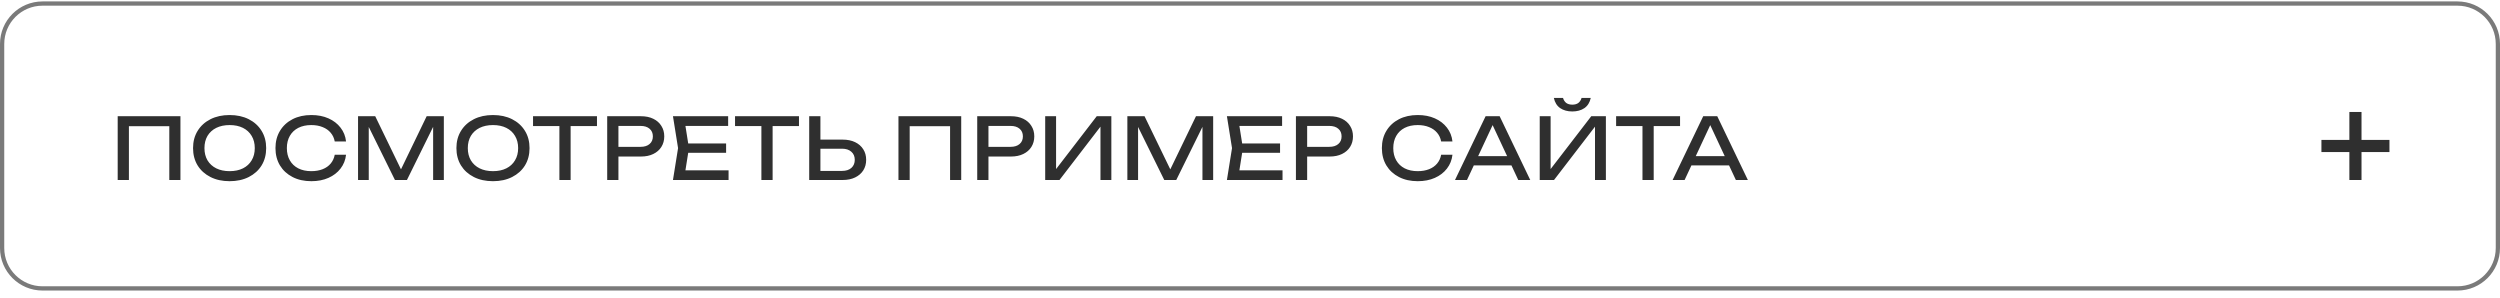 <?xml version="1.0" encoding="UTF-8"?> <svg xmlns="http://www.w3.org/2000/svg" width="294" height="35" viewBox="0 0 294 35" fill="none"><path d="M5 33.918H289C291.623 33.918 293.75 31.791 293.75 29.168V5.168C293.75 2.545 291.623 0.418 289 0.418H5C2.377 0.418 0.25 2.545 0.25 5.168V29.168C0.25 31.791 2.377 33.918 5 33.918Z" stroke="#7A7A7A" stroke-width="0.5"></path><path d="M21.22 13.668V21.168H19.91V14.238L20.51 14.838H14.56L15.16 14.238V21.168H13.84V13.668H21.22ZM27.003 21.308C26.149 21.308 25.399 21.145 24.753 20.818C24.106 20.491 23.602 20.038 23.242 19.458C22.883 18.871 22.703 18.191 22.703 17.418C22.703 16.645 22.883 15.968 23.242 15.388C23.602 14.801 24.106 14.345 24.753 14.018C25.399 13.691 26.149 13.528 27.003 13.528C27.856 13.528 28.606 13.691 29.253 14.018C29.899 14.345 30.402 14.801 30.762 15.388C31.122 15.968 31.302 16.645 31.302 17.418C31.302 18.191 31.122 18.871 30.762 19.458C30.402 20.038 29.899 20.491 29.253 20.818C28.606 21.145 27.856 21.308 27.003 21.308ZM27.003 20.128C27.609 20.128 28.133 20.018 28.573 19.798C29.012 19.578 29.352 19.265 29.593 18.858C29.839 18.451 29.962 17.971 29.962 17.418C29.962 16.865 29.839 16.385 29.593 15.978C29.352 15.571 29.012 15.258 28.573 15.038C28.133 14.818 27.609 14.708 27.003 14.708C26.402 14.708 25.879 14.818 25.433 15.038C24.992 15.258 24.649 15.571 24.402 15.978C24.163 16.385 24.043 16.865 24.043 17.418C24.043 17.971 24.163 18.451 24.402 18.858C24.649 19.265 24.992 19.578 25.433 19.798C25.879 20.018 26.402 20.128 27.003 20.128ZM40.695 18.198C40.628 18.811 40.412 19.355 40.045 19.828C39.685 20.295 39.212 20.658 38.625 20.918C38.038 21.178 37.368 21.308 36.615 21.308C35.775 21.308 35.038 21.145 34.405 20.818C33.772 20.491 33.278 20.038 32.925 19.458C32.572 18.871 32.395 18.191 32.395 17.418C32.395 16.645 32.572 15.968 32.925 15.388C33.278 14.801 33.772 14.345 34.405 14.018C35.038 13.691 35.775 13.528 36.615 13.528C37.368 13.528 38.038 13.658 38.625 13.918C39.212 14.178 39.685 14.541 40.045 15.008C40.412 15.475 40.628 16.018 40.695 16.638H39.365C39.292 16.238 39.132 15.895 38.885 15.608C38.645 15.321 38.332 15.101 37.945 14.948C37.558 14.788 37.112 14.708 36.605 14.708C36.018 14.708 35.508 14.818 35.075 15.038C34.648 15.258 34.318 15.571 34.085 15.978C33.852 16.385 33.735 16.865 33.735 17.418C33.735 17.971 33.852 18.451 34.085 18.858C34.318 19.265 34.648 19.578 35.075 19.798C35.508 20.018 36.018 20.128 36.605 20.128C37.112 20.128 37.558 20.051 37.945 19.898C38.332 19.745 38.645 19.525 38.885 19.238C39.132 18.945 39.292 18.598 39.365 18.198H40.695ZM52.196 13.668V21.168H50.936V14.068L51.346 14.088L47.856 21.168H46.446L42.956 14.098L43.366 14.078V21.168H42.106V13.668H44.126L47.486 20.598H46.826L50.176 13.668H52.196ZM57.974 21.308C57.12 21.308 56.37 21.145 55.724 20.818C55.077 20.491 54.574 20.038 54.214 19.458C53.854 18.871 53.674 18.191 53.674 17.418C53.674 16.645 53.854 15.968 54.214 15.388C54.574 14.801 55.077 14.345 55.724 14.018C56.37 13.691 57.12 13.528 57.974 13.528C58.827 13.528 59.577 13.691 60.224 14.018C60.87 14.345 61.374 14.801 61.734 15.388C62.094 15.968 62.274 16.645 62.274 17.418C62.274 18.191 62.094 18.871 61.734 19.458C61.374 20.038 60.87 20.491 60.224 20.818C59.577 21.145 58.827 21.308 57.974 21.308ZM57.974 20.128C58.58 20.128 59.104 20.018 59.544 19.798C59.984 19.578 60.324 19.265 60.564 18.858C60.81 18.451 60.934 17.971 60.934 17.418C60.934 16.865 60.81 16.385 60.564 15.978C60.324 15.571 59.984 15.258 59.544 15.038C59.104 14.818 58.58 14.708 57.974 14.708C57.374 14.708 56.85 14.818 56.404 15.038C55.964 15.258 55.62 15.571 55.374 15.978C55.134 16.385 55.014 16.865 55.014 17.418C55.014 17.971 55.134 18.451 55.374 18.858C55.62 19.265 55.964 19.578 56.404 19.798C56.85 20.018 57.374 20.128 57.974 20.128ZM65.785 14.278H67.105V21.168H65.785V14.278ZM62.685 13.668H70.205V14.828H62.685V13.668ZM75.377 13.668C75.937 13.668 76.421 13.768 76.827 13.968C77.24 14.168 77.557 14.448 77.777 14.808C78.004 15.161 78.117 15.571 78.117 16.038C78.117 16.505 78.004 16.918 77.777 17.278C77.557 17.631 77.24 17.908 76.827 18.108C76.421 18.308 75.937 18.408 75.377 18.408H72.007V17.268H75.327C75.781 17.268 76.134 17.158 76.387 16.938C76.647 16.718 76.777 16.418 76.777 16.038C76.777 15.658 76.647 15.358 76.387 15.138C76.134 14.918 75.781 14.808 75.327 14.808H72.137L72.727 14.148V21.168H71.407V13.668H75.377ZM85.39 16.868V17.968H80.15V16.868H85.39ZM81.02 17.418L80.49 20.768L79.86 20.028H85.68V21.168H79.14L79.74 17.418L79.14 13.668H85.63V14.808H79.86L80.49 14.068L81.02 17.418ZM89.54 14.278H90.86V21.168H89.54V14.278ZM86.44 13.668H93.96V14.828H86.44V13.668ZM95.162 21.168V13.668H96.481V20.688L95.891 20.098H99.031C99.492 20.098 99.855 19.981 100.121 19.748C100.388 19.508 100.521 19.191 100.521 18.798C100.521 18.398 100.388 18.081 100.121 17.848C99.855 17.608 99.492 17.488 99.031 17.488H95.761V16.418H99.091C99.658 16.418 100.148 16.518 100.561 16.718C100.975 16.918 101.295 17.198 101.521 17.558C101.748 17.911 101.861 18.325 101.861 18.798C101.861 19.265 101.748 19.678 101.521 20.038C101.295 20.391 100.975 20.668 100.561 20.868C100.148 21.068 99.658 21.168 99.091 21.168H95.162ZM113.039 13.668V21.168H111.729V14.238L112.329 14.838H106.379L106.979 14.238V21.168H105.659V13.668H113.039ZM118.892 13.668C119.452 13.668 119.935 13.768 120.342 13.968C120.755 14.168 121.072 14.448 121.292 14.808C121.518 15.161 121.632 15.571 121.632 16.038C121.632 16.505 121.518 16.918 121.292 17.278C121.072 17.631 120.755 17.908 120.342 18.108C119.935 18.308 119.452 18.408 118.892 18.408H115.522V17.268H118.842C119.295 17.268 119.648 17.158 119.902 16.938C120.162 16.718 120.292 16.418 120.292 16.038C120.292 15.658 120.162 15.358 119.902 15.138C119.648 14.918 119.295 14.808 118.842 14.808H115.652L116.242 14.148V21.168H114.922V13.668H118.892ZM122.915 21.168V13.668H124.195V20.548L123.745 20.468L128.975 13.668H130.695V21.168H129.415V14.228L129.865 14.308L124.595 21.168H122.915ZM142.668 13.668V21.168H141.408V14.068L141.818 14.088L138.328 21.168H136.918L133.428 14.098L133.838 14.078V21.168H132.578V13.668H134.598L137.958 20.598H137.298L140.648 13.668H142.668ZM150.535 16.868V17.968H145.295V16.868H150.535ZM146.165 17.418L145.635 20.768L145.005 20.028H150.825V21.168H144.285L144.885 17.418L144.285 13.668H150.775V14.808H145.005L145.635 14.068L146.165 17.418ZM156.371 13.668C156.931 13.668 157.415 13.768 157.821 13.968C158.235 14.168 158.551 14.448 158.771 14.808C158.998 15.161 159.111 15.571 159.111 16.038C159.111 16.505 158.998 16.918 158.771 17.278C158.551 17.631 158.235 17.908 157.821 18.108C157.415 18.308 156.931 18.408 156.371 18.408H153.001V17.268H156.321C156.775 17.268 157.128 17.158 157.381 16.938C157.641 16.718 157.771 16.418 157.771 16.038C157.771 15.658 157.641 15.358 157.381 15.138C157.128 14.918 156.775 14.808 156.321 14.808H153.131L153.721 14.148V21.168H152.401V13.668H156.371ZM170.809 18.198C170.742 18.811 170.526 19.355 170.159 19.828C169.799 20.295 169.326 20.658 168.739 20.918C168.152 21.178 167.482 21.308 166.729 21.308C165.889 21.308 165.152 21.145 164.519 20.818C163.886 20.491 163.392 20.038 163.039 19.458C162.686 18.871 162.509 18.191 162.509 17.418C162.509 16.645 162.686 15.968 163.039 15.388C163.392 14.801 163.886 14.345 164.519 14.018C165.152 13.691 165.889 13.528 166.729 13.528C167.482 13.528 168.152 13.658 168.739 13.918C169.326 14.178 169.799 14.541 170.159 15.008C170.526 15.475 170.742 16.018 170.809 16.638H169.479C169.406 16.238 169.246 15.895 168.999 15.608C168.759 15.321 168.446 15.101 168.059 14.948C167.672 14.788 167.226 14.708 166.719 14.708C166.132 14.708 165.622 14.818 165.189 15.038C164.762 15.258 164.432 15.571 164.199 15.978C163.966 16.385 163.849 16.865 163.849 17.418C163.849 17.971 163.966 18.451 164.199 18.858C164.432 19.265 164.762 19.578 165.189 19.798C165.622 20.018 166.132 20.128 166.719 20.128C167.226 20.128 167.672 20.051 168.059 19.898C168.446 19.745 168.759 19.525 168.999 19.238C169.246 18.945 169.406 18.598 169.479 18.198H170.809ZM172.878 19.448V18.358H178.118V19.448H172.878ZM176.358 13.668L179.958 21.168H178.548L175.278 14.168H175.788L172.518 21.168H171.108L174.708 13.668H176.358ZM181.072 21.168V13.668H182.352V20.548L181.902 20.468L187.132 13.668H188.852V21.168H187.572V14.228L188.022 14.308L182.752 21.168H181.072ZM182.732 11.518H183.812C183.886 11.771 184.012 11.968 184.192 12.108C184.379 12.241 184.616 12.308 184.902 12.308C185.196 12.308 185.432 12.241 185.612 12.108C185.792 11.968 185.919 11.771 185.992 11.518H187.072C186.959 12.051 186.709 12.451 186.322 12.718C185.936 12.978 185.462 13.108 184.902 13.108C184.342 13.108 183.869 12.978 183.482 12.718C183.096 12.451 182.846 12.051 182.732 11.518ZM193.155 14.278H194.475V21.168H193.155V14.278ZM190.055 13.668H197.575V14.828H190.055V13.668ZM198.469 19.448V18.358H203.709V19.448H198.469ZM201.949 13.668L205.549 21.168H204.139L200.869 14.168H201.379L198.109 21.168H196.699L200.299 13.668H201.949Z" fill="#2F2F2F"></path><path d="M276.286 21.168V13.168H277.714V21.168H276.286ZM273 17.882V16.454H281V17.882H273Z" fill="#2F2F2F"></path></svg> 